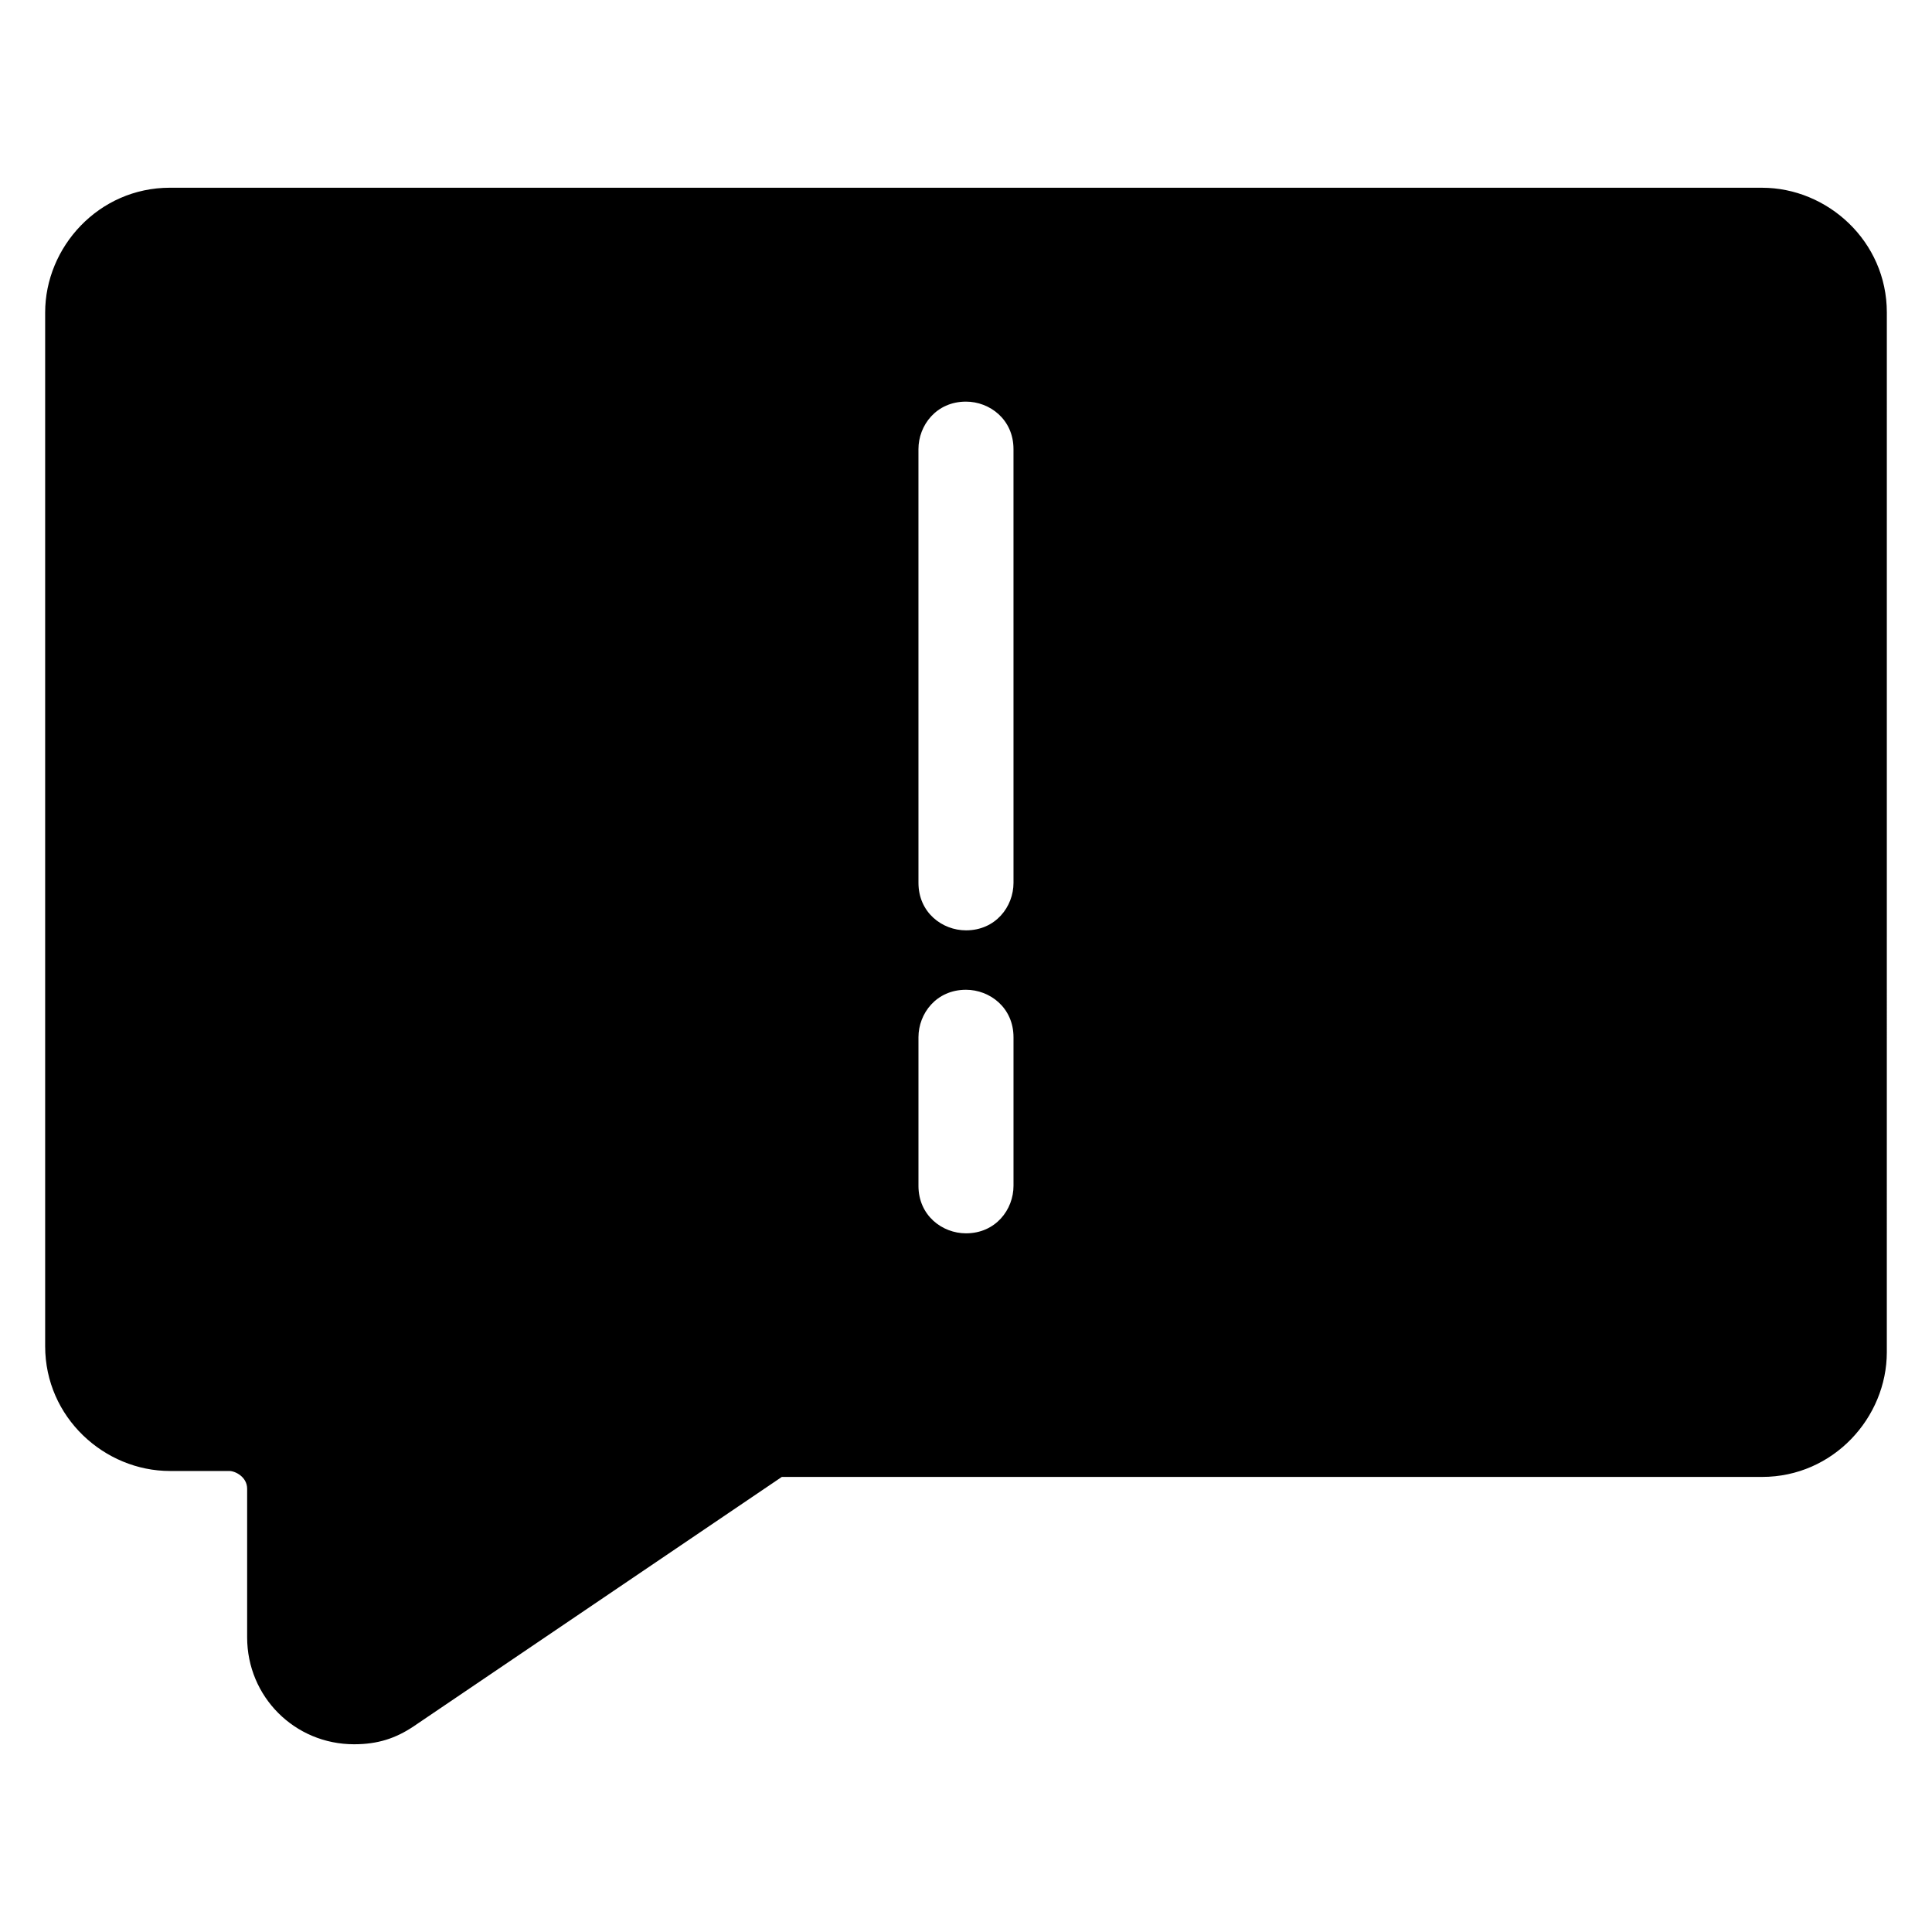 <?xml version="1.0" encoding="UTF-8"?>
<!-- Uploaded to: ICON Repo, www.iconrepo.com, Generator: ICON Repo Mixer Tools -->
<svg fill="#000000" width="800px" height="800px" version="1.1" viewBox="144 144 512 512" xmlns="http://www.w3.org/2000/svg">
 <path d="m610.97 193.75h-421.94c-18.895 0-33.062 15.742-33.062 33.062v273.95c0 18.895 15.742 33.062 33.062 33.062h15.742c1.574 0 4.723 1.574 4.723 4.723v39.359c0 15.742 12.594 28.34 28.34 28.34 6.297 0 11.02-1.574 15.742-4.723l97.613-66.125h1.574 258.2c18.895 0 33.062-15.742 33.062-33.062l0.004-275.52c0-18.891-15.742-33.062-33.062-33.062zm-198.38 264.5c0 6.297-4.723 12.594-12.594 12.594-6.297 0-12.594-4.723-12.594-12.594v-39.359c0-6.297 4.723-12.594 12.594-12.594 6.297 0 12.594 4.723 12.594 12.594zm0-80.293c0 6.297-4.723 12.594-12.594 12.594-6.297 0-12.594-4.723-12.594-12.594l-0.004-114.93c0-6.297 4.723-12.594 12.594-12.594 6.297 0 12.594 4.723 12.594 12.594z"/>
</svg>